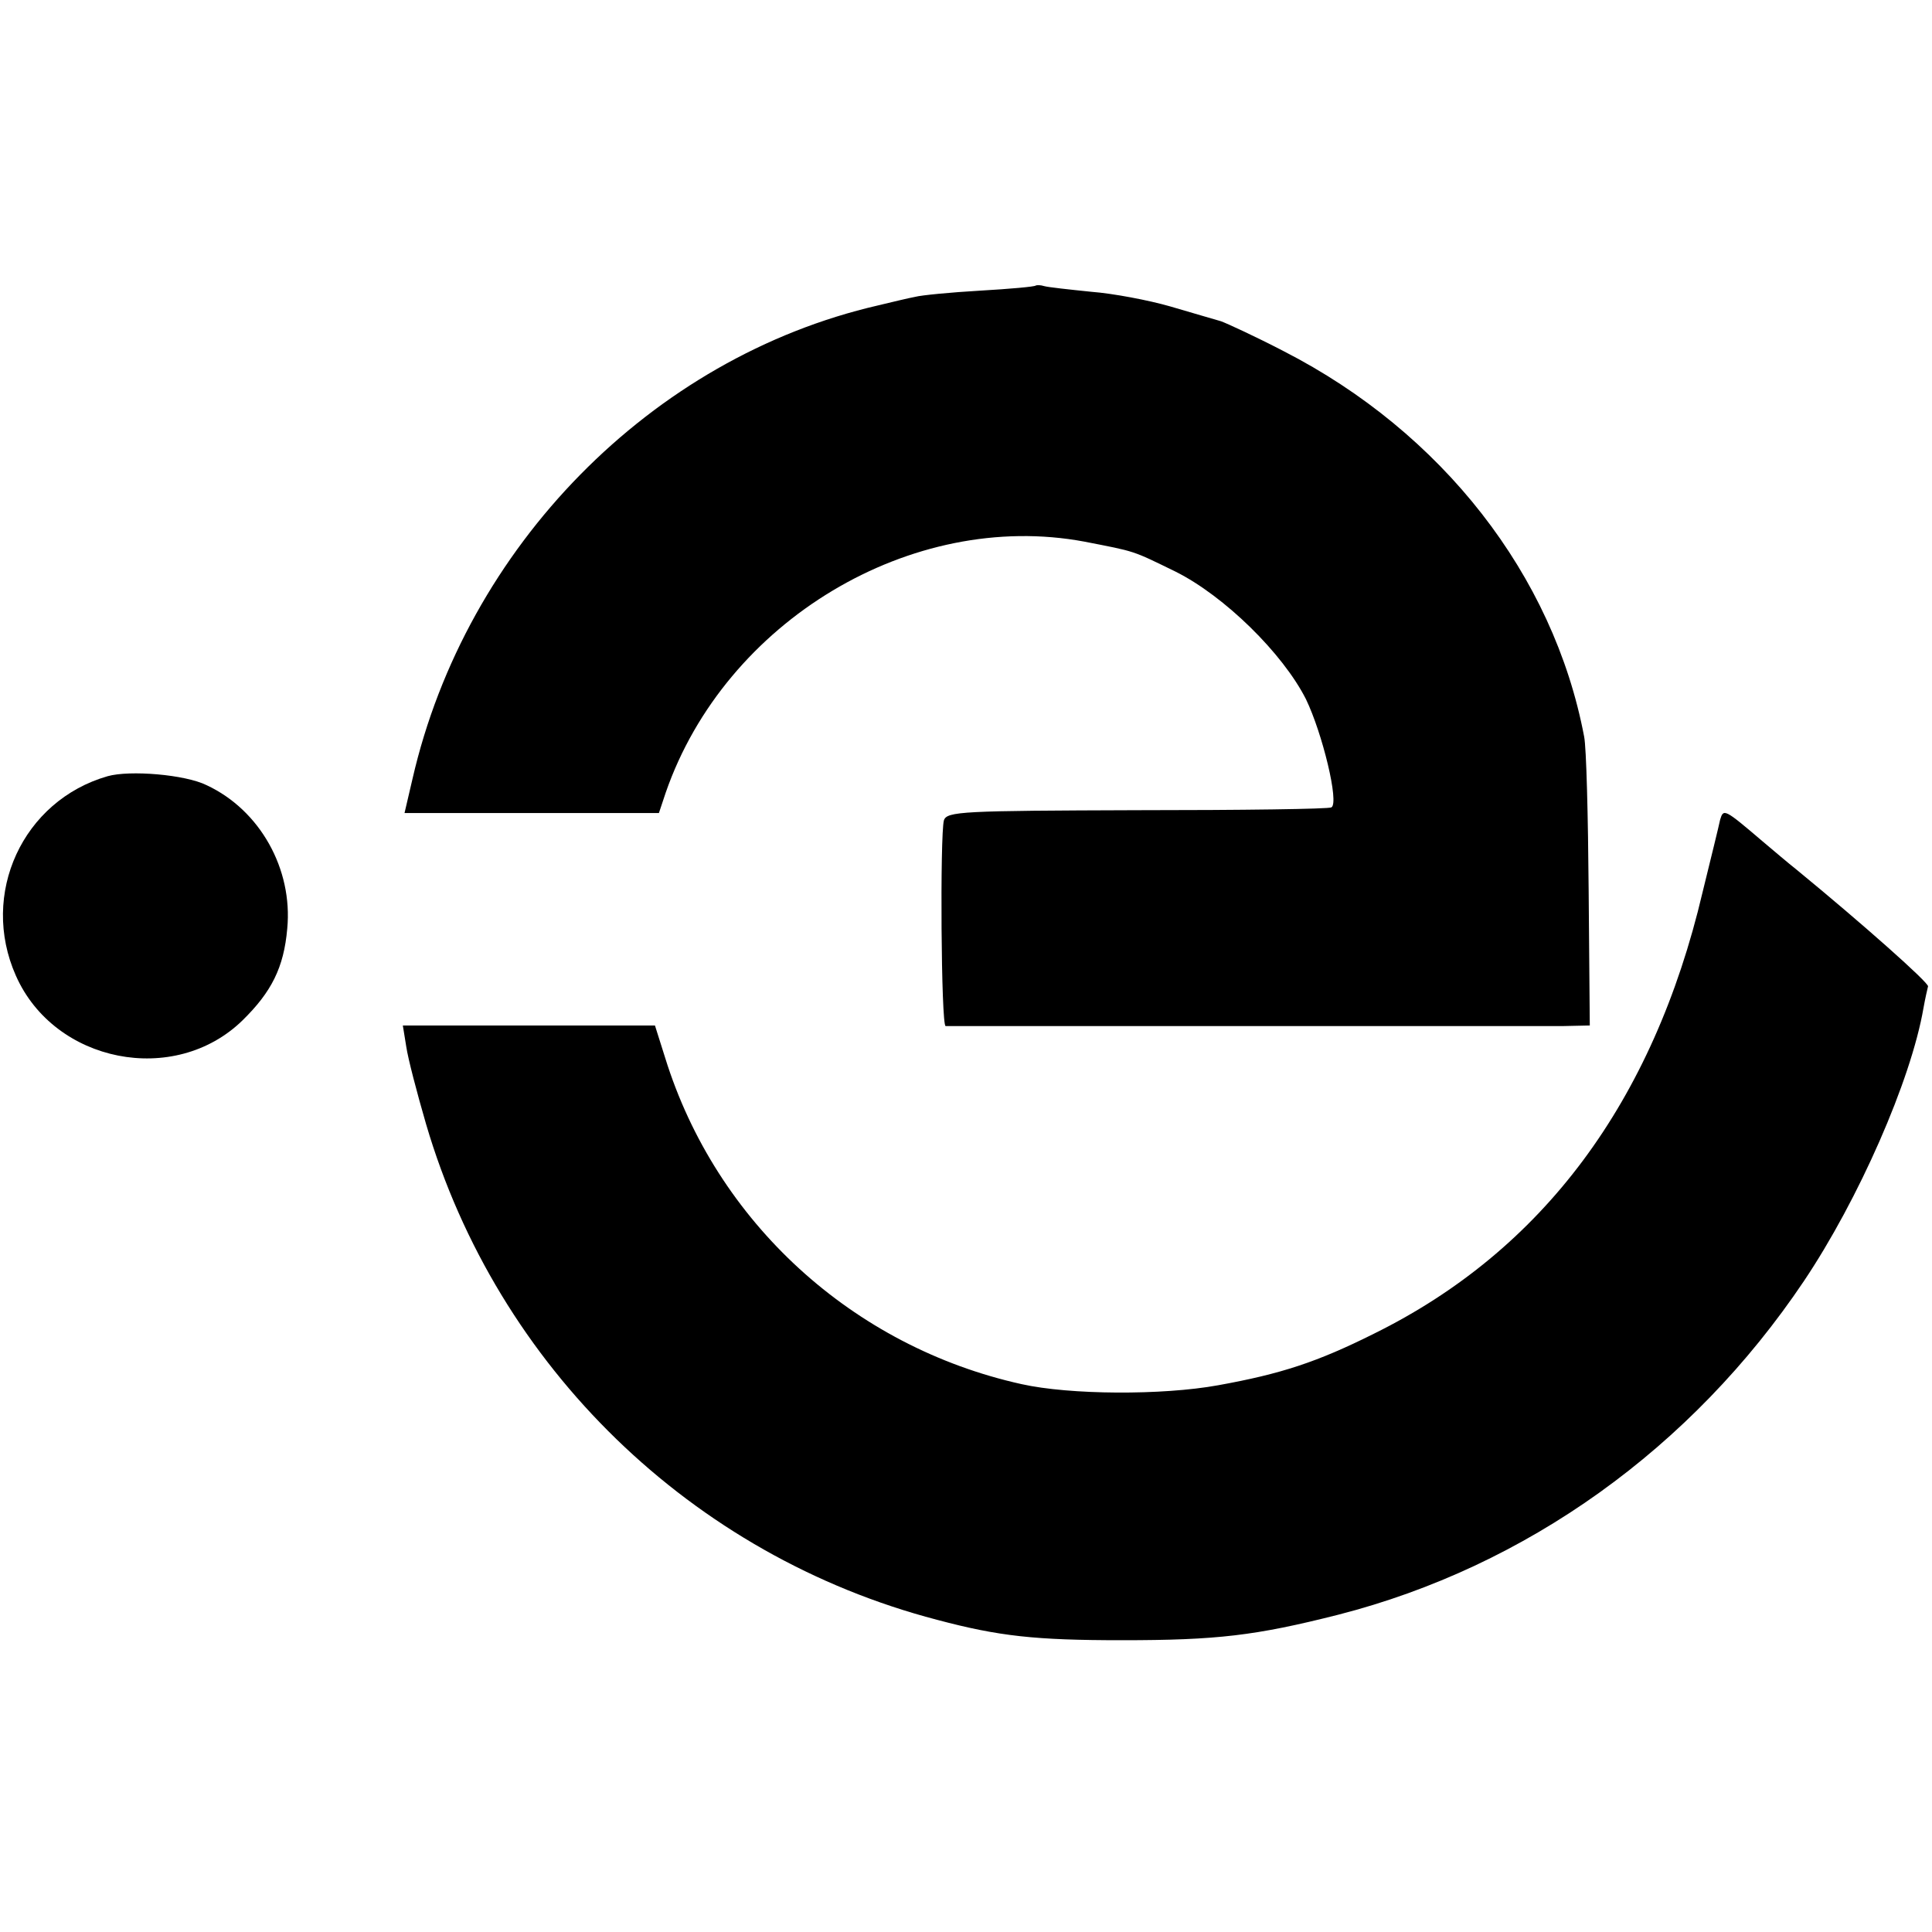 <?xml version="1.0" standalone="no"?>
<!DOCTYPE svg PUBLIC "-//W3C//DTD SVG 20010904//EN"
 "http://www.w3.org/TR/2001/REC-SVG-20010904/DTD/svg10.dtd">
<svg version="1.0" xmlns="http://www.w3.org/2000/svg"
 width="341pt" height="341pt" viewBox="0 0 341 341"
 preserveAspectRatio="xMidYMid meet">
<g transform="translate(0,341) scale(0.1,-0.1)"
fill="#000000" stroke="none">
<path d="M1828 2906 c-1 -2 -46 -6 -98 -9 -52 -3 -104 -8 -115 -11 -11 -2 -40
-9 -65 -15 -400 -92 -728 -426 -822 -836 l-14 -60 224 0 225 0 12 36 c105 303
434 500 739 443 92 -18 83 -15 161 -53 86 -43 189 -144 230 -225 29 -60 59
-183 45 -191 -4 -3 -159 -5 -343 -5 -308 -1 -336 -2 -341 -18 -7 -26 -5 -362
3 -363 9 0 1037 0 1091 0 l46 1 -2 238 c-1 130 -4 253 -8 272 -54 285 -251
537 -530 680 -50 26 -100 49 -111 53 -11 3 -51 15 -89 26 -38 11 -101 23 -140
26 -39 4 -76 8 -83 10 -6 2 -13 2 -15 1z"/>
<path d="M190 2040 c-150 -43 -226 -208 -162 -352 68 -154 280 -196 400 -79
51 50 73 93 79 162 10 105 -48 209 -142 253 -38 19 -136 27 -175 16z"/>
<path d="M3036 1963 c-2 -10 -16 -67 -31 -128 -87 -370 -282 -632 -580 -779
-100 -50 -164 -71 -275 -91 -99 -18 -262 -17 -347 2 -298 66 -539 286 -629
576 l-18 57 -222 0 -223 0 6 -37 c3 -21 19 -82 35 -137 126 -429 469 -762 902
-875 109 -29 173 -36 326 -36 168 0 236 8 382 45 332 85 624 294 822 589 96
143 189 354 211 482 3 17 7 34 8 38 2 6 -115 110 -232 206 -14 11 -41 34 -60
50 -68 58 -69 58 -75 38z"/>
</g>
</svg>
